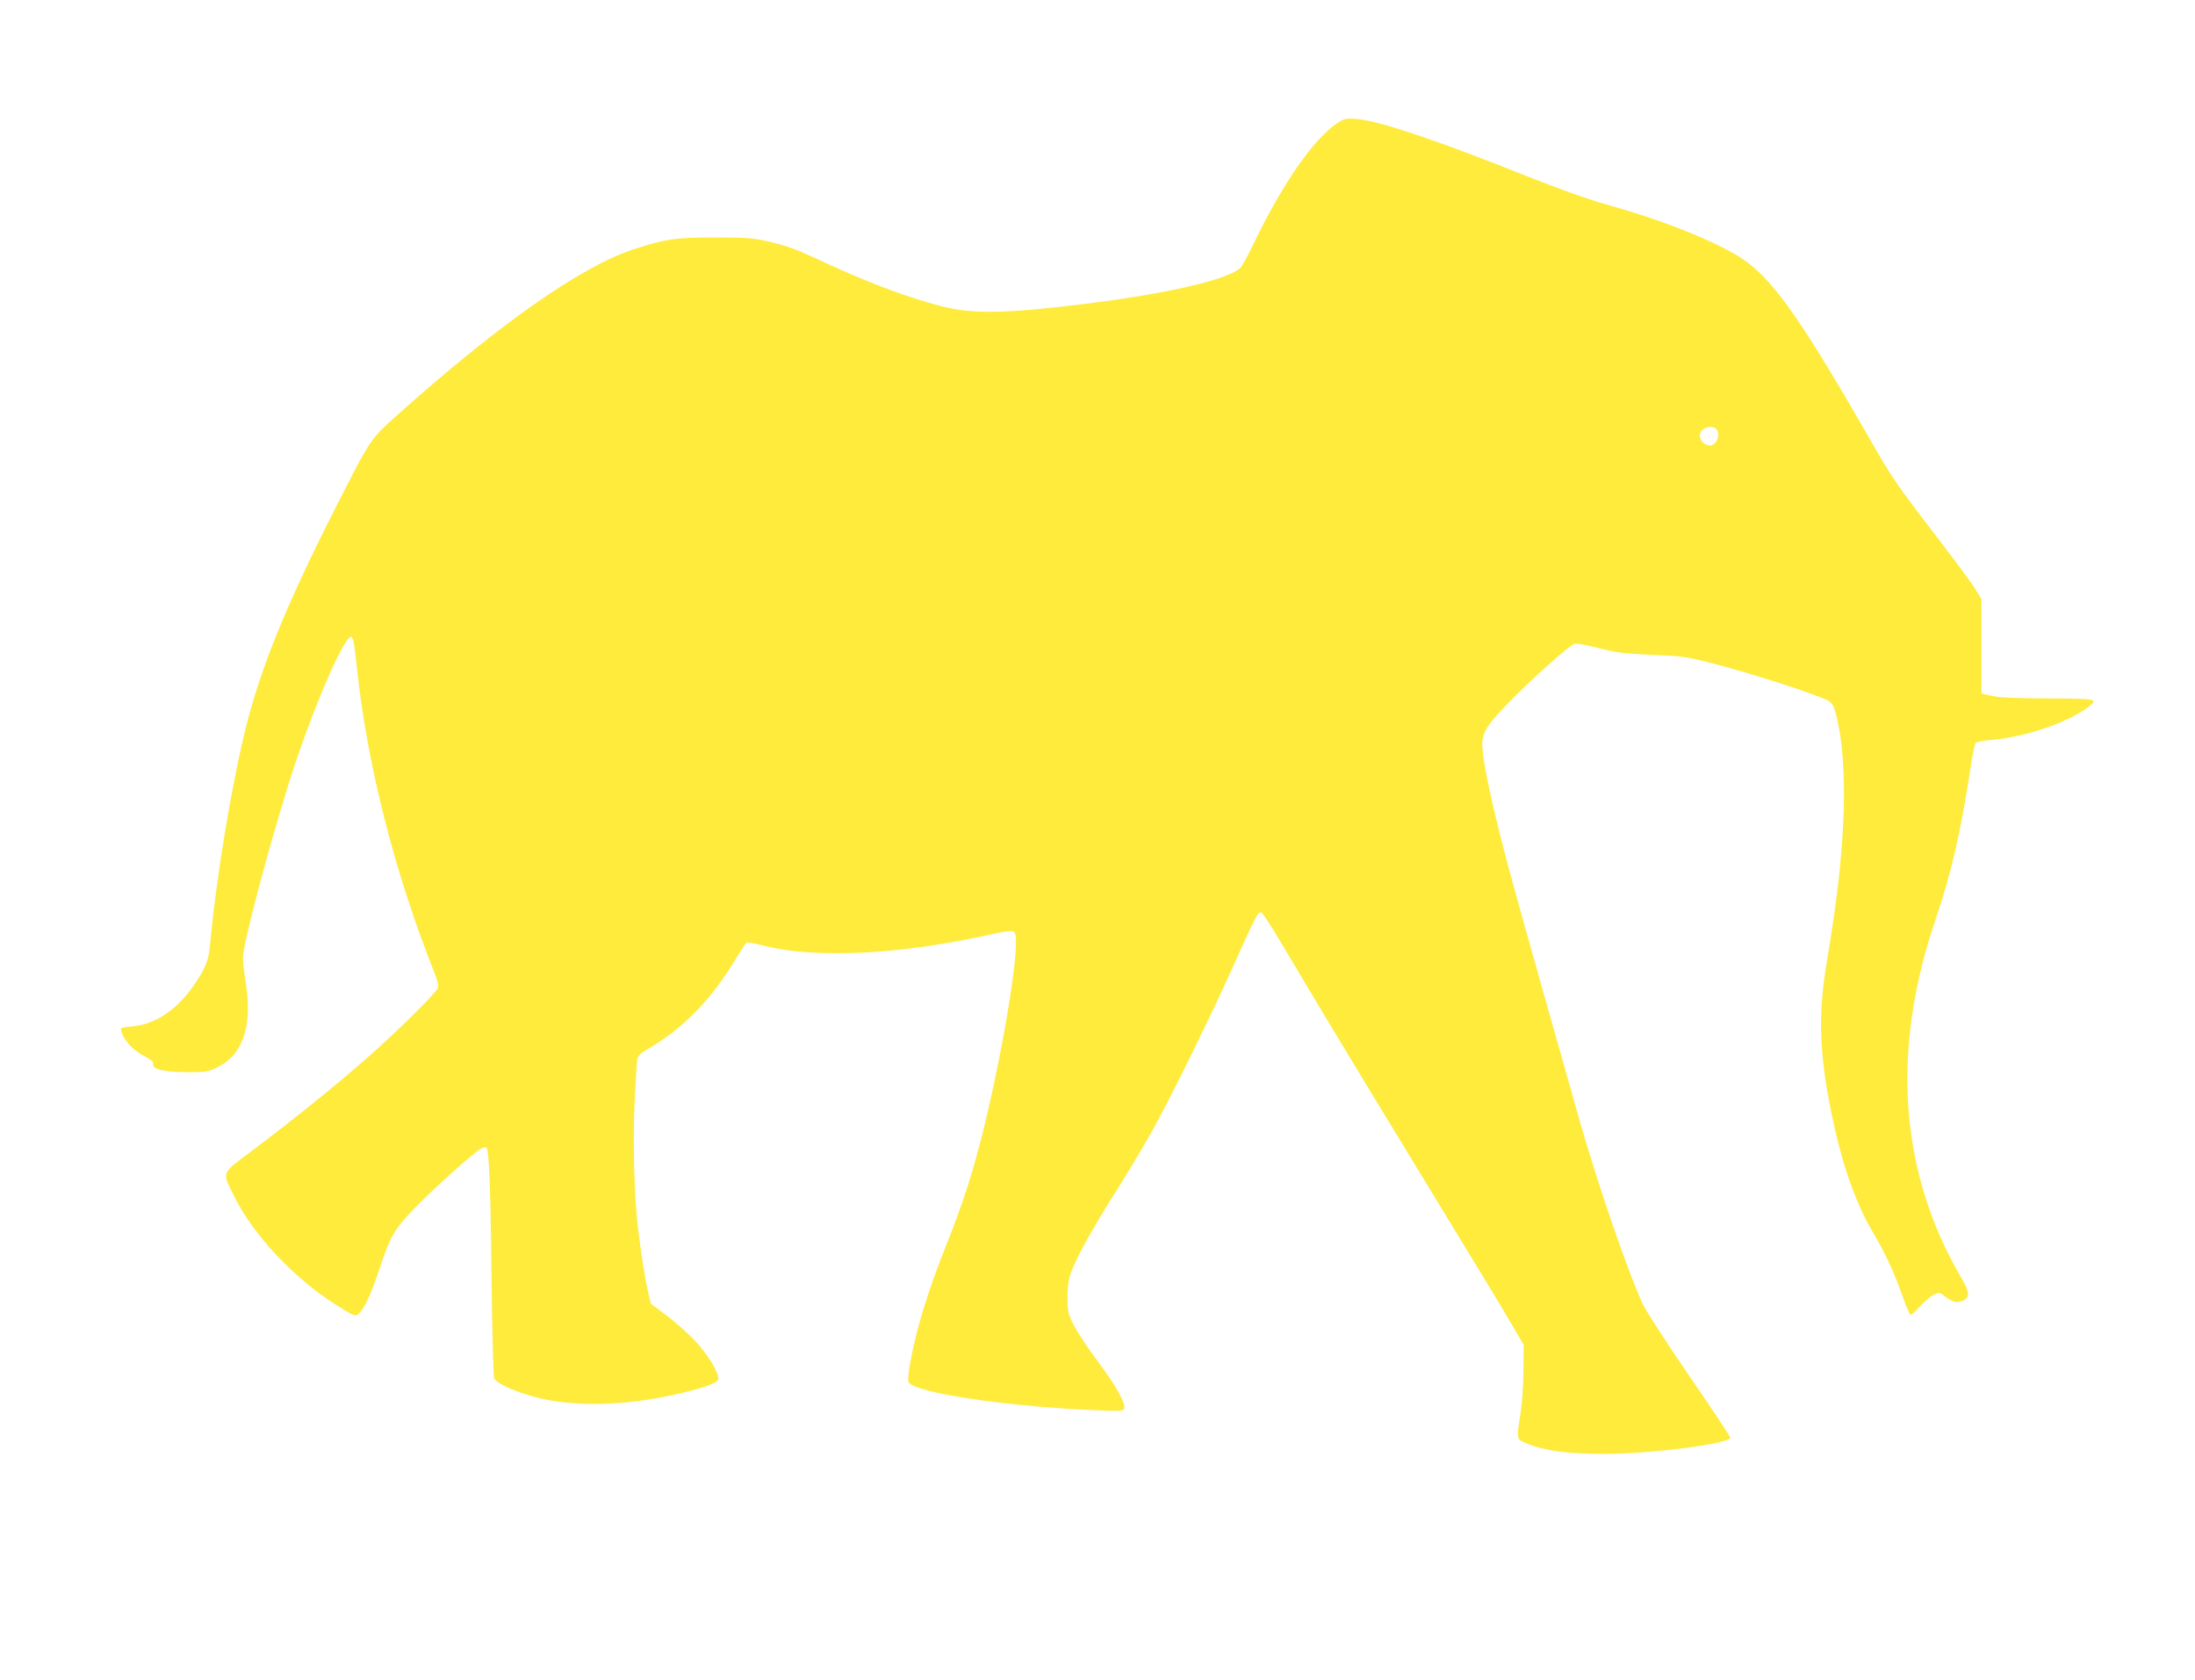 <?xml version="1.0" standalone="no"?>
<!DOCTYPE svg PUBLIC "-//W3C//DTD SVG 20010904//EN"
 "http://www.w3.org/TR/2001/REC-SVG-20010904/DTD/svg10.dtd">
<svg version="1.0" xmlns="http://www.w3.org/2000/svg"
 width="1280pt" height="980pt" viewBox="0 0 1280 980"
 preserveAspectRatio="xMidYMid meet">
<g transform="translate(0,980) scale(0.1,-0.1)"
fill="#ffeb3b" stroke="none">
<path d="M7800 9083 c-136 -89 -319 -351 -485 -695 -35 -74 -73 -142 -82 -151
-78 -70 -431 -151 -918 -211 -456 -56 -649 -59 -830 -11 -207 54 -451 147
-741 284 -92 43 -166 70 -245 88 -104 25 -132 27 -324 28 -235 0 -299 -9 -485
-71 -302 -100 -773 -430 -1353 -947 -182 -162 -171 -147 -387 -572 -279 -551
-427 -914 -514 -1260 -87 -348 -176 -891 -212 -1285 -7 -83 -31 -139 -99 -235
-97 -137 -217 -217 -344 -231 -36 -3 -69 -8 -73 -11 -4 -2 -3 -15 3 -30 18
-49 68 -100 128 -132 42 -22 58 -36 54 -46 -11 -30 62 -49 192 -49 105 -1 127
2 172 23 156 70 217 240 177 491 -10 63 -18 133 -17 155 1 91 187 781 304
1130 129 385 296 760 329 740 10 -6 17 -46 30 -170 61 -579 221 -1207 459
-1804 12 -29 19 -62 15 -73 -9 -28 -246 -263 -418 -413 -181 -159 -423 -354
-654 -528 -200 -151 -190 -125 -112 -283 108 -217 339 -464 577 -617 122 -78
127 -80 151 -54 32 35 67 113 112 247 66 199 88 238 208 363 112 115 344 324
387 347 14 7 28 11 31 8 16 -16 25 -235 30 -753 4 -314 11 -580 15 -593 10
-26 91 -67 204 -101 222 -69 531 -67 853 5 161 36 246 66 250 88 7 35 -60 146
-137 227 -42 44 -116 110 -166 147 l-90 68 -17 73 c-17 74 -39 213 -58 371
-21 176 -30 493 -20 721 6 123 13 238 16 256 5 27 18 39 78 74 196 116 357
283 496 515 30 49 58 92 63 95 5 4 42 -2 83 -13 134 -34 263 -48 447 -48 261
0 546 34 875 105 145 32 158 32 164 0 21 -106 -79 -701 -192 -1155 -62 -244
-114 -405 -205 -635 -118 -295 -183 -510 -220 -719 -11 -66 -12 -92 -4 -102
50 -61 580 -139 1086 -160 145 -6 163 -5 169 9 11 29 -50 137 -155 277 -56 74
-118 169 -139 209 -35 70 -37 81 -37 165 1 68 6 106 23 150 30 83 134 269 272
486 64 102 154 253 200 335 107 192 338 662 474 965 115 257 138 302 154 308
14 4 38 -33 281 -443 167 -281 498 -826 1044 -1722 43 -70 108 -180 145 -243
l67 -115 -1 -145 c0 -81 -8 -193 -17 -253 -24 -155 -25 -151 31 -175 104 -44
243 -63 451 -63 282 0 741 60 741 95 0 7 -107 168 -237 357 -133 194 -253 379
-274 424 -79 168 -254 674 -358 1035 -74 259 -342 1209 -395 1403 -126 459
-193 775 -181 850 10 61 37 99 155 221 112 117 341 322 376 338 15 7 54 1 145
-22 107 -27 150 -33 314 -40 179 -7 200 -10 365 -53 177 -46 458 -134 602
-189 90 -34 89 -32 119 -169 27 -126 39 -353 28 -559 -13 -262 -36 -456 -100
-845 -47 -289 -39 -520 32 -863 61 -295 138 -515 239 -687 76 -129 129 -243
175 -378 21 -59 42 -107 47 -107 5 0 32 24 59 54 27 29 63 59 79 66 28 12 34
11 58 -9 45 -35 72 -43 104 -30 47 19 46 49 -5 136 -359 613 -411 1320 -152
2083 96 283 149 516 210 915 9 61 21 115 26 121 5 6 45 14 90 18 198 16 445
100 567 192 61 47 52 49 -235 50 -189 1 -286 5 -328 15 l-60 14 0 275 0 275
-37 60 c-20 33 -123 173 -229 310 -231 301 -258 341 -386 565 -424 739 -585
961 -780 1074 -175 101 -446 207 -748 291 -108 30 -277 90 -465 165 -528 211
-868 326 -1000 336 -59 5 -69 3 -110 -23z m2208 -1785 c19 -19 14 -63 -8 -83
-16 -15 -26 -17 -48 -9 -37 13 -52 57 -27 84 20 22 64 27 83 8z"/>
</g>
</svg>
